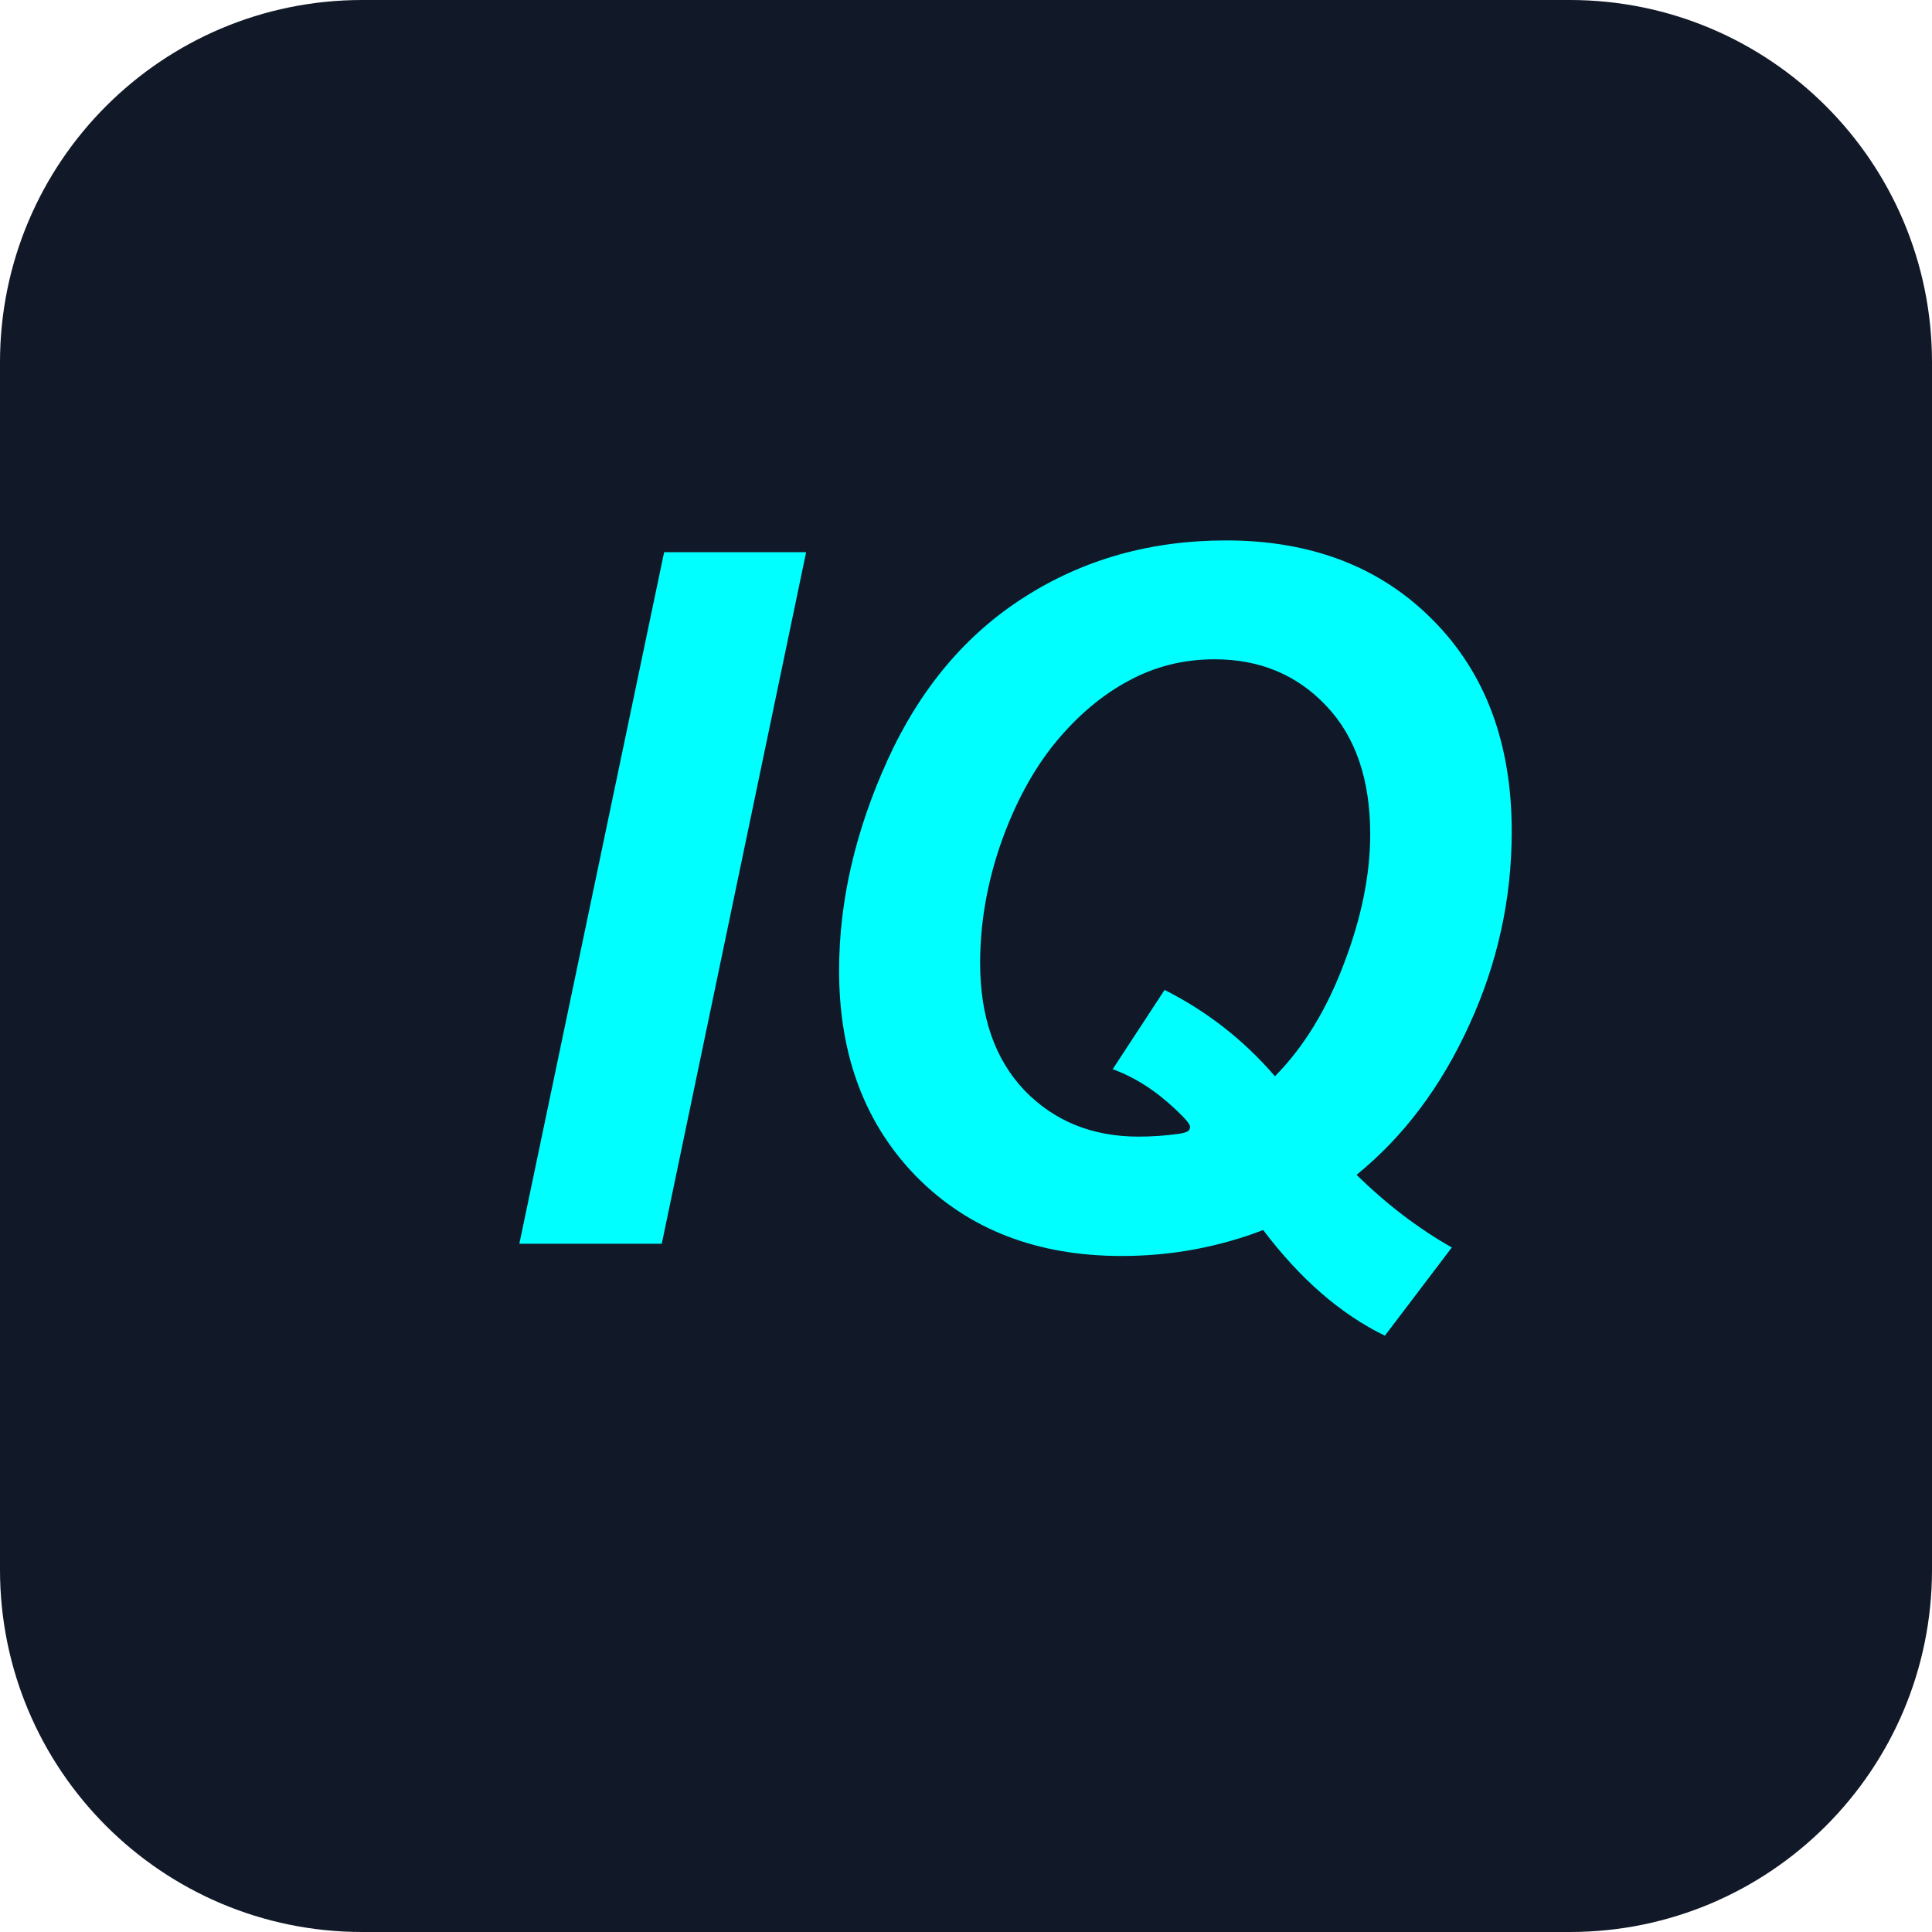 <svg width="32" height="32" viewBox="0 0 32 32" fill="none" xmlns="http://www.w3.org/2000/svg">
<g clip-path="url(#clip0_4188_50949)">
<path d="M26 0H6C2.686 0 0 2.686 0 6V26C0 29.314 2.686 32 6 32H26C29.314 32 32 29.314 32 26V6C32 2.686 29.314 0 26 0Z" fill="#111827"/>
<path d="M8.602 20.6L11 9.146H13.352L10.961 20.6H8.602ZM20.922 20.373C20.557 20.514 20.18 20.62 19.789 20.693C19.398 20.766 18.995 20.803 18.578 20.803C17.182 20.803 16.052 20.368 15.188 19.498C14.328 18.623 13.898 17.482 13.898 16.076C13.898 14.925 14.167 13.761 14.703 12.584C15.24 11.407 15.995 10.508 16.969 9.889C17.948 9.264 19.06 8.951 20.305 8.951C21.721 8.951 22.865 9.391 23.734 10.271C24.604 11.146 25.039 12.313 25.039 13.771C25.039 14.886 24.805 15.954 24.336 16.975C23.872 17.995 23.25 18.824 22.469 19.459C22.969 19.949 23.495 20.35 24.047 20.662L22.938 22.123C22.208 21.769 21.537 21.186 20.922 20.373ZM21.117 17.826C21.591 17.347 21.971 16.727 22.258 15.967C22.549 15.206 22.695 14.49 22.695 13.818C22.695 12.912 22.453 12.204 21.969 11.693C21.484 11.178 20.867 10.92 20.117 10.92C19.602 10.92 19.125 11.04 18.688 11.279C18.25 11.514 17.846 11.855 17.477 12.303C17.112 12.751 16.812 13.305 16.578 13.967C16.349 14.628 16.234 15.29 16.234 15.951C16.234 16.842 16.479 17.545 16.969 18.061C17.463 18.571 18.094 18.826 18.859 18.826C19.073 18.826 19.297 18.811 19.531 18.779C19.615 18.764 19.664 18.748 19.68 18.732C19.701 18.717 19.711 18.693 19.711 18.662C19.711 18.62 19.633 18.527 19.477 18.381C19.148 18.068 18.799 17.844 18.43 17.709L19.289 16.396C19.992 16.751 20.602 17.227 21.117 17.826Z" fill="#00FFFF"/>
</g>
<defs>
<clipPath id="clip0_4188_50949">
<rect width="32" height="32" fill="white"/>
</clipPath>
</defs>
</svg>
